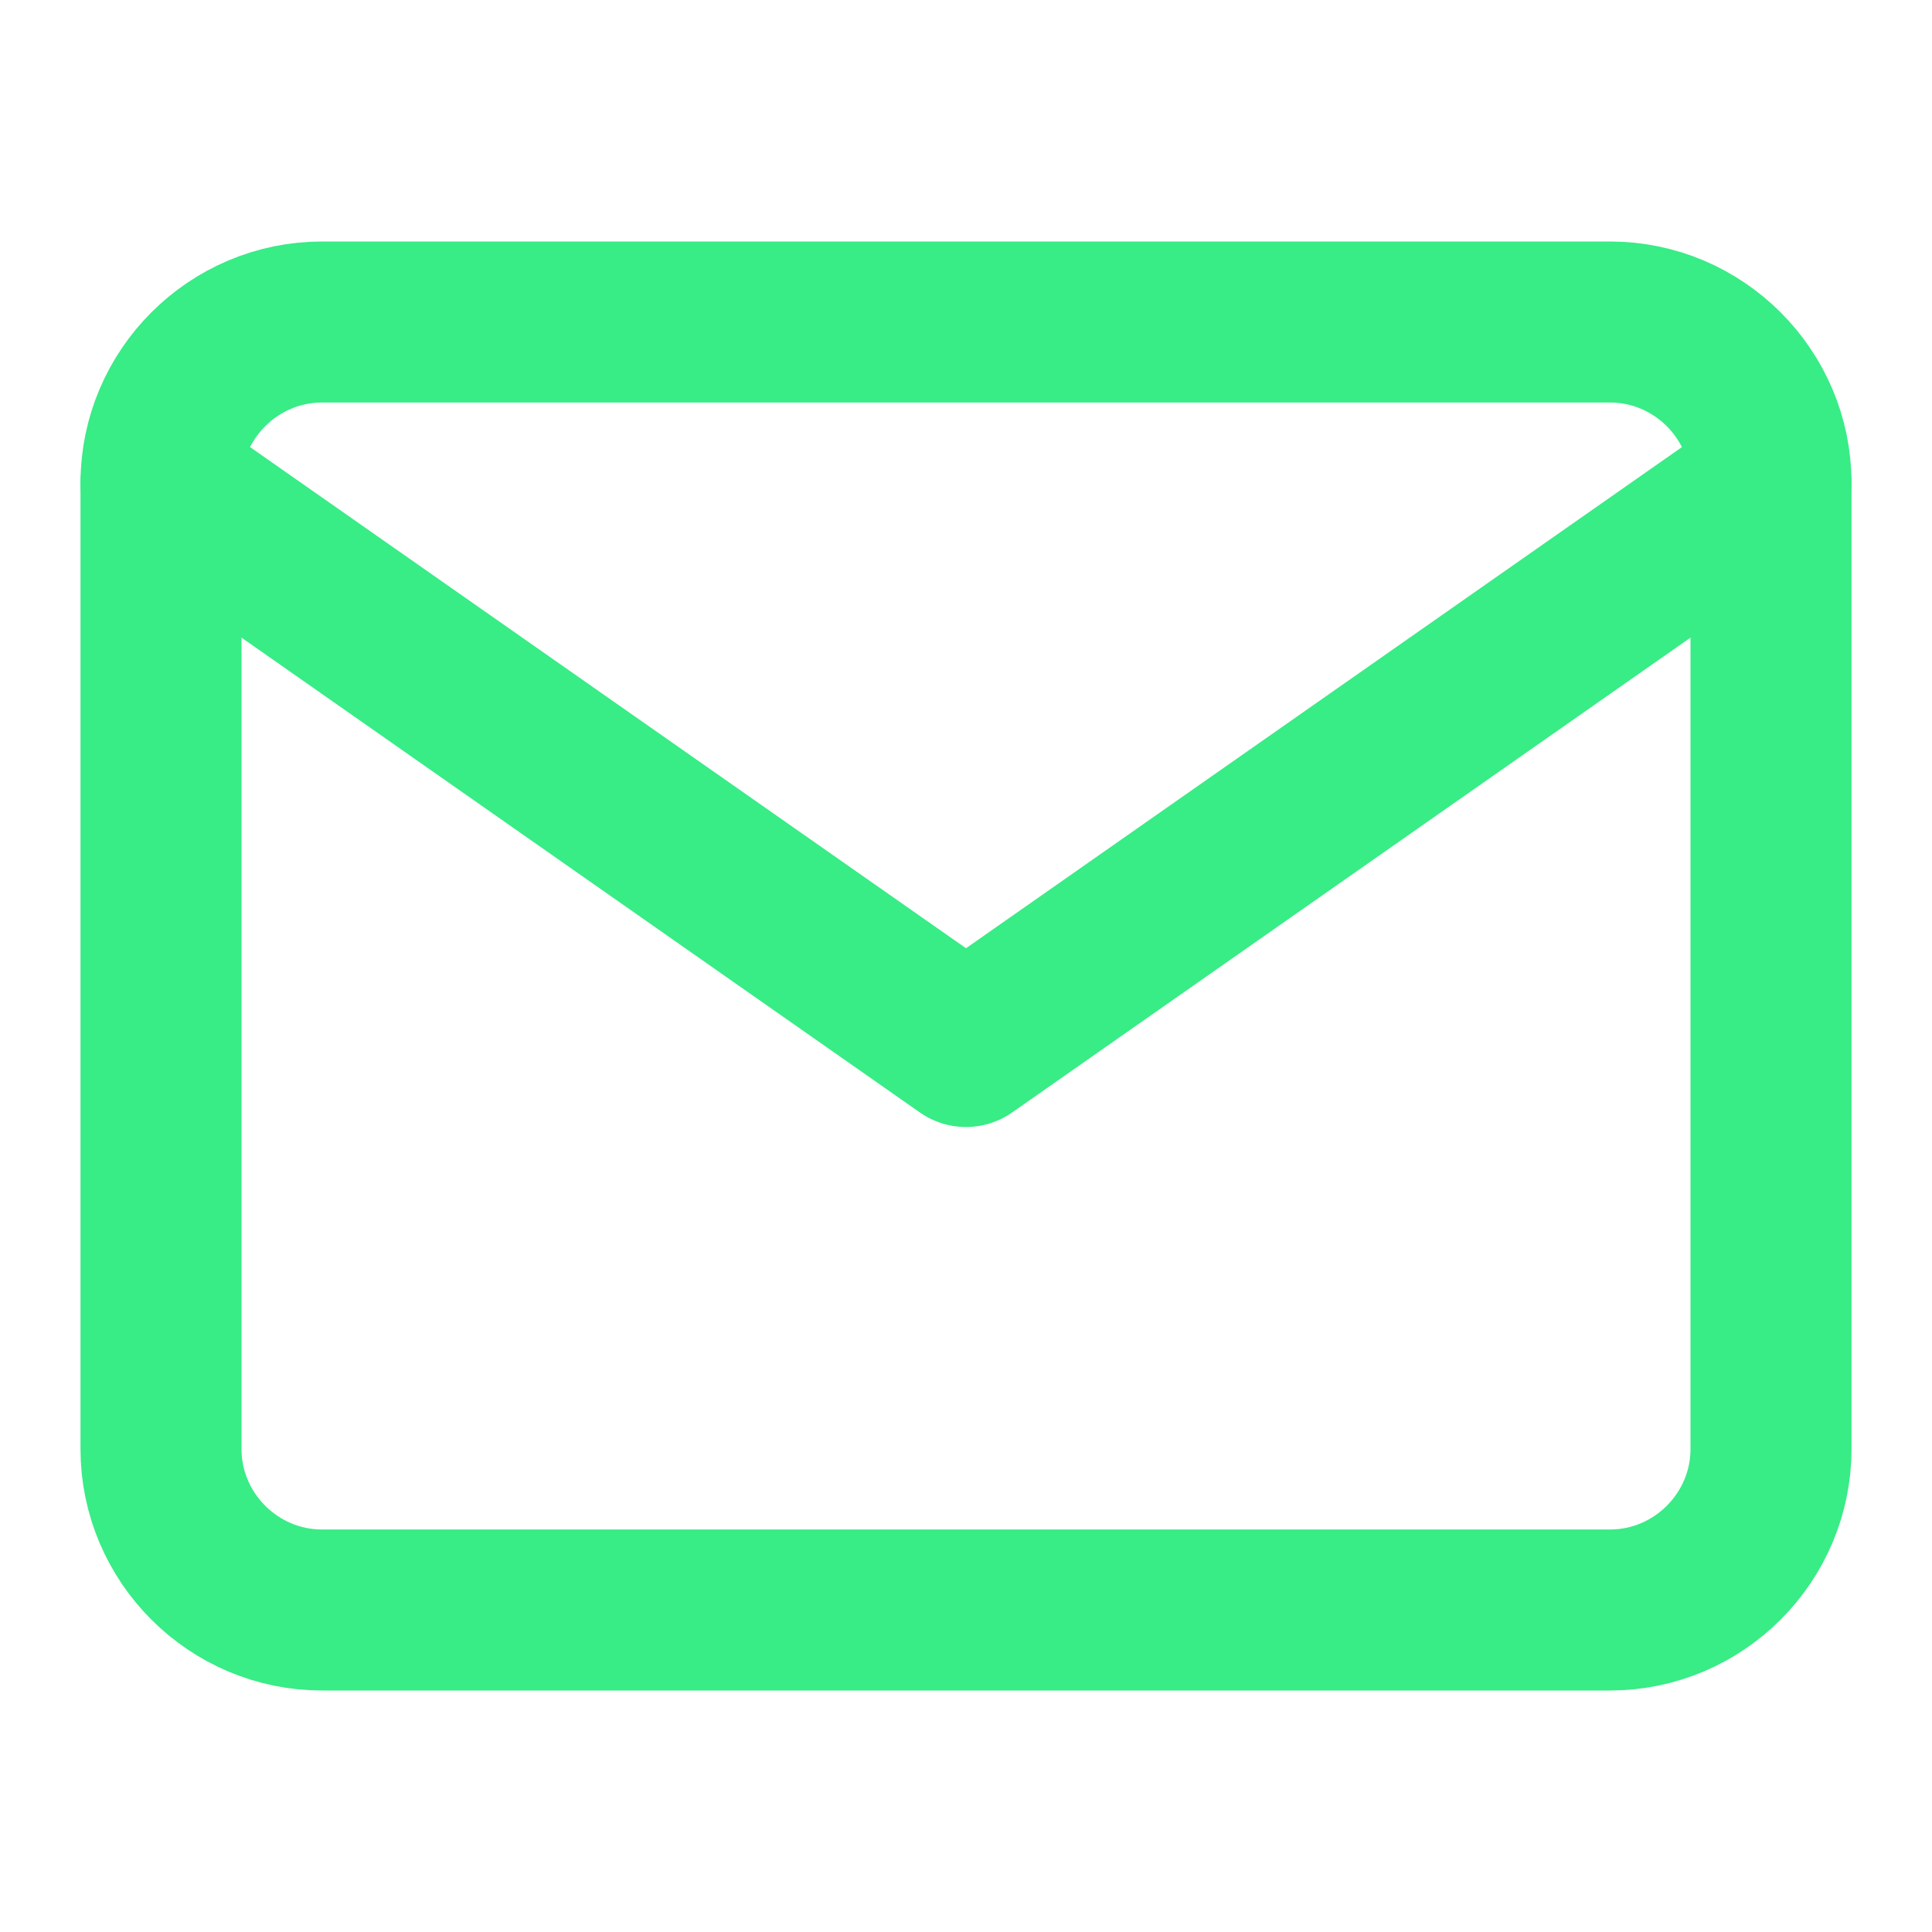 <svg width="24" height="24" viewBox="0 0 24 24" fill="none" xmlns="http://www.w3.org/2000/svg">
<path d="M4 4H20C21.1 4 22 4.9 22 6V18C22 19.1 21.1 20 20 20H4C2.9 20 2 19.1 2 18V6C2 4.9 2.9 4 4 4Z" stroke="#38EC86" stroke-width="2" stroke-linecap="round" stroke-linejoin="round"/>
<path d="M22 6L12 13L2 6" stroke="#38EC86" stroke-width="2" stroke-linecap="round" stroke-linejoin="round"/>
</svg>
